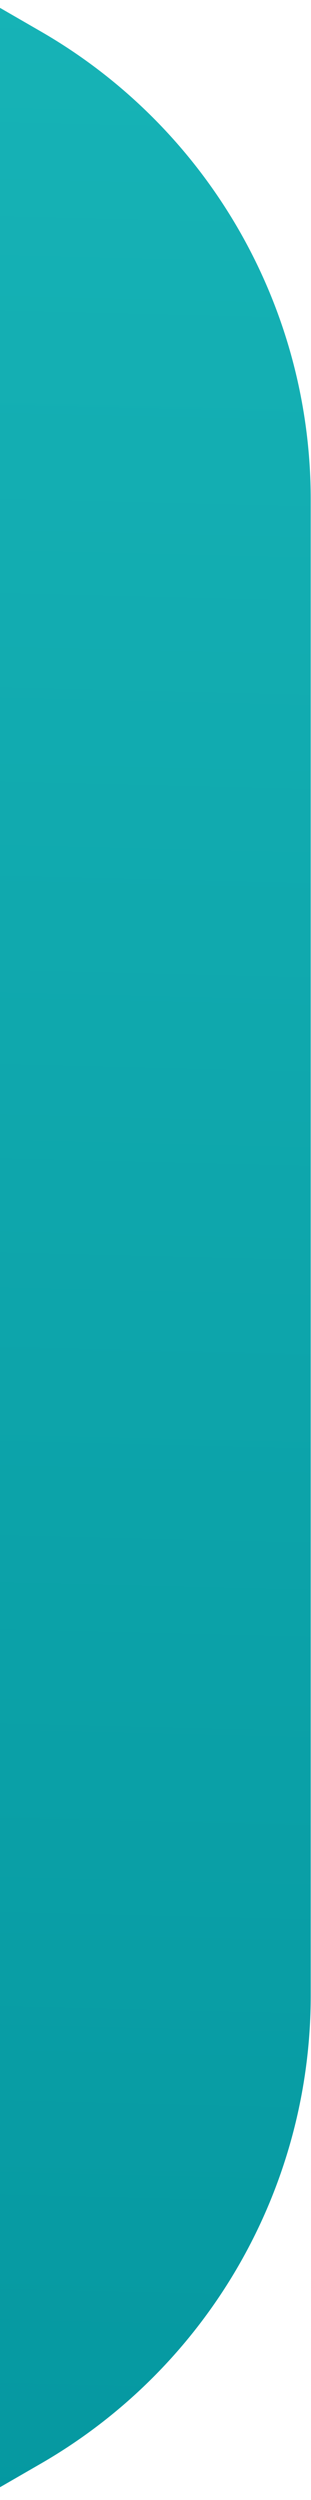 <?xml version="1.0" encoding="UTF-8"?> <svg xmlns="http://www.w3.org/2000/svg" xmlns:xlink="http://www.w3.org/1999/xlink" width="84" height="674" viewBox="0 0 84 674"><defs><clipPath id="clip-path"><rect id="Rectangle_2808" data-name="Rectangle 2808" width="84" height="674" transform="translate(0 601)" fill="#fff" stroke="#707070" stroke-width="1"></rect></clipPath><clipPath id="clip-path-2"><path id="Path_34048" data-name="Path 34048" d="M524.824,19.938,175.435,221.656a145.593,145.593,0,0,0-72.79,126.07V751.162a145.63,145.63,0,0,0,72.79,126.083l349.389,201.7a145.5,145.5,0,0,0,145.567,0l349.4-201.7a145.619,145.619,0,0,0,72.777-126.083V347.727a145.582,145.582,0,0,0-72.777-126.07L670.391,19.938a145.605,145.605,0,0,0-145.567,0" transform="translate(-102.645 -0.442)" fill="none"></path></clipPath><linearGradient id="linear-gradient" x1="0.522" y1="0.076" x2="0.5" y2="0.984" gradientUnits="objectBoundingBox"><stop offset="0" stop-color="#17b4b7"></stop><stop offset="0.086" stop-color="#17b4b7"></stop><stop offset="1" stop-color="#00909a"></stop></linearGradient></defs><g id="Mask_Group_9" data-name="Mask Group 9" transform="translate(0 -601)" clip-path="url(#clip-path)"><g id="Group_1088" data-name="Group 1088" transform="translate(-906 388.337)" clip-path="url(#clip-path-2)"><rect id="Rectangle_317" data-name="Rectangle 317" width="989.924" height="1104.525" transform="translate(0 0)" fill="url(#linear-gradient)"></rect></g></g></svg> 